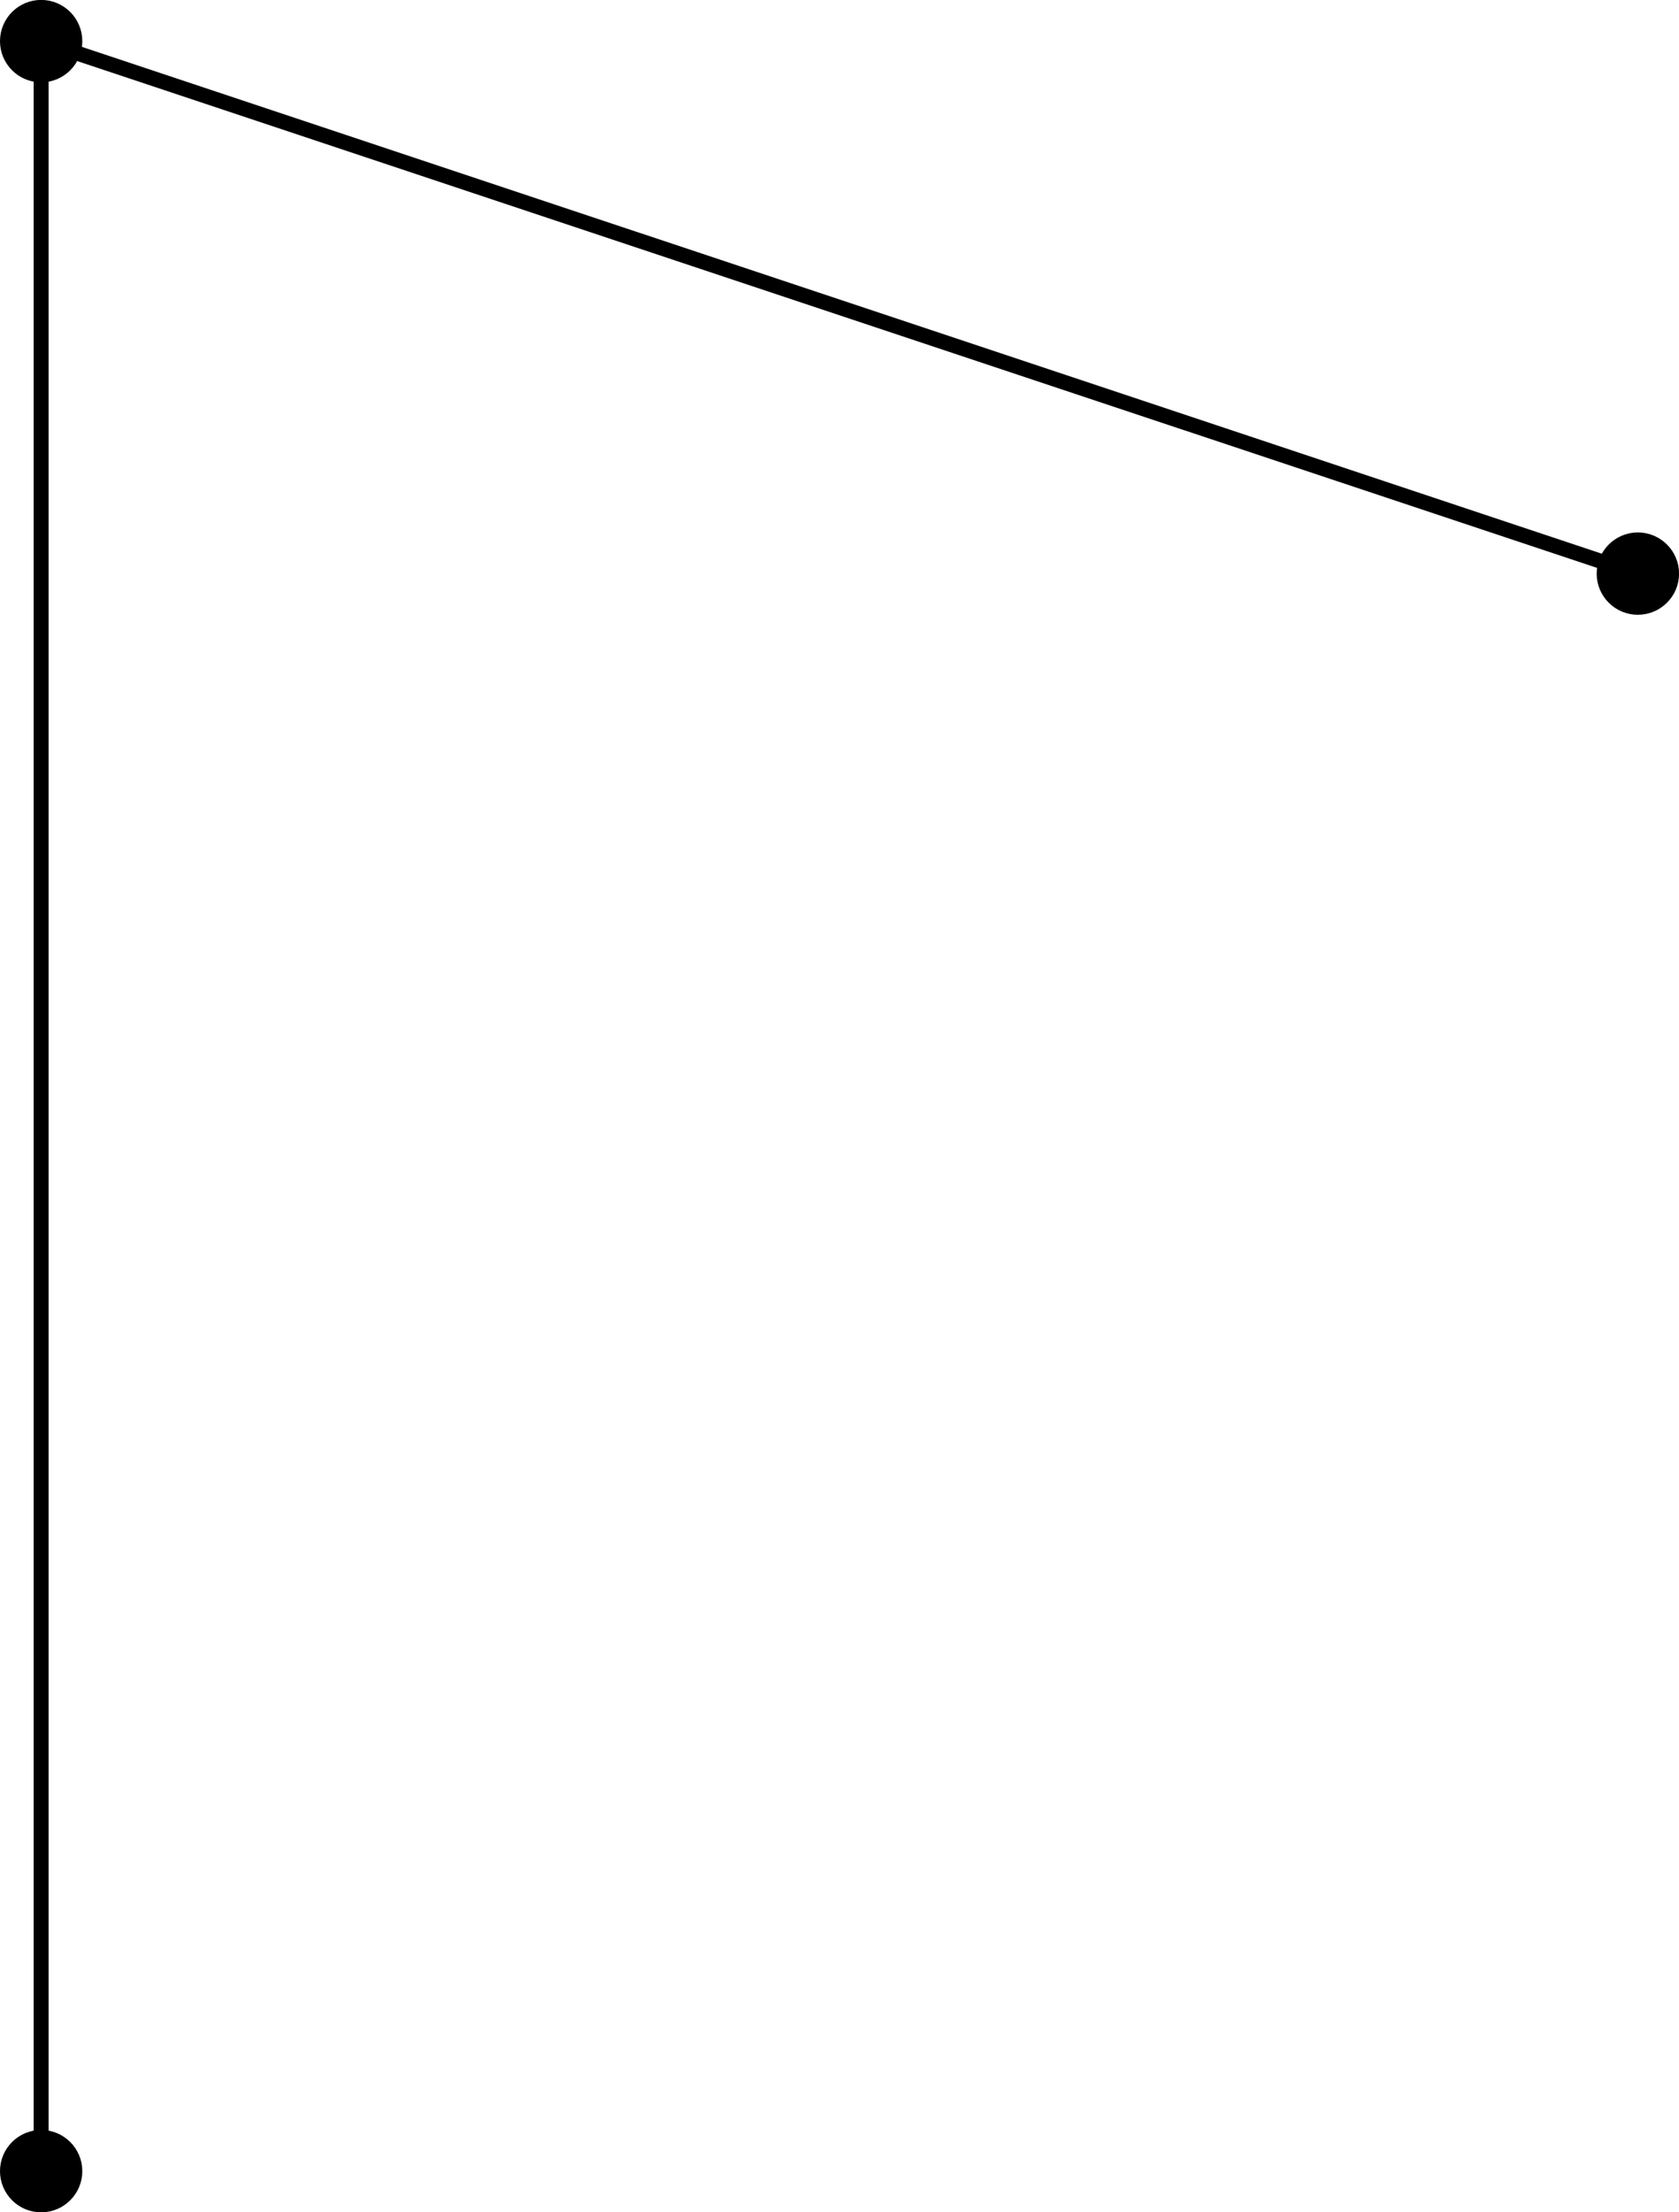 <?xml version="1.0" encoding="UTF-8"?>
<svg xmlns="http://www.w3.org/2000/svg" xmlns:xlink="http://www.w3.org/1999/xlink" width="89.423" height="117.769" viewBox="0 0 89.423 117.769">
<defs>
<clipPath id="clip-0">
<path clip-rule="nonzero" d="M 0 0 L 89.422 0 L 89.422 117.77 L 0 117.77 Z M 0 0 "/>
</clipPath>
<clipPath id="clip-1">
<path clip-rule="nonzero" d="M 0 113 L 5 113 L 5 117.77 L 0 117.77 Z M 0 113 "/>
</clipPath>
<clipPath id="clip-2">
<path clip-rule="nonzero" d="M 0 107 L 10 107 L 10 117.77 L 0 117.77 Z M 0 107 "/>
</clipPath>
<clipPath id="clip-3">
<path clip-rule="nonzero" d="M 85 28 L 89.422 28 L 89.422 33 L 85 33 Z M 85 28 "/>
</clipPath>
<clipPath id="clip-4">
<path clip-rule="nonzero" d="M 79 22 L 89.422 22 L 89.422 39 L 79 39 Z M 79 22 "/>
</clipPath>
</defs>
<g clip-path="url(#clip-0)">
<path fill="none" stroke-width="0.797" stroke-linecap="butt" stroke-linejoin="miter" stroke="rgb(0%, 0%, 0%)" stroke-opacity="1" stroke-miterlimit="10" d="M -0.001 -0.001 L -0.001 113.386 L 85.038 85.042 " transform="matrix(1, 0, 0, -1, 2.192, 115.577)"/>
</g>
<g clip-path="url(#clip-1)">
<path fill-rule="nonzero" fill="rgb(0%, 0%, 0%)" fill-opacity="1" d="M 4.184 115.578 C 4.184 114.477 3.293 113.586 2.191 113.586 C 1.09 113.586 0.199 114.477 0.199 115.578 C 0.199 116.676 1.09 117.57 2.191 117.57 C 3.293 117.57 4.184 116.676 4.184 115.578 Z M 4.184 115.578 "/>
</g>
<g clip-path="url(#clip-2)">
<path fill="none" stroke-width="0.399" stroke-linecap="butt" stroke-linejoin="miter" stroke="rgb(0%, 0%, 0%)" stroke-opacity="1" stroke-miterlimit="10" d="M 1.992 -0.001 C 1.992 1.1 1.101 1.991 -0.001 1.991 C -1.102 1.991 -1.993 1.1 -1.993 -0.001 C -1.993 -1.099 -1.102 -1.993 -0.001 -1.993 C 1.101 -1.993 1.992 -1.099 1.992 -0.001 Z M 1.992 -0.001 " transform="matrix(1, 0, 0, -1, 2.192, 115.577)"/>
</g>
<path fill-rule="nonzero" fill="rgb(0%, 0%, 0%)" fill-opacity="1" stroke-width="0.399" stroke-linecap="butt" stroke-linejoin="miter" stroke="rgb(0%, 0%, 0%)" stroke-opacity="1" stroke-miterlimit="10" d="M 1.992 113.386 C 1.992 114.487 1.101 115.382 -0.001 115.382 C -1.102 115.382 -1.993 114.487 -1.993 113.386 C -1.993 112.288 -1.102 111.393 -0.001 111.393 C 1.101 111.393 1.992 112.288 1.992 113.386 Z M 1.992 113.386 " transform="matrix(1, 0, 0, -1, 2.192, 115.577)"/>
<g clip-path="url(#clip-3)">
<path fill-rule="nonzero" fill="rgb(0%, 0%, 0%)" fill-opacity="1" d="M 89.227 30.535 C 89.227 29.438 88.332 28.543 87.23 28.543 C 86.133 28.543 85.238 29.438 85.238 30.535 C 85.238 31.637 86.133 32.527 87.23 32.527 C 88.332 32.527 89.227 31.637 89.227 30.535 Z M 89.227 30.535 "/>
</g>
<g clip-path="url(#clip-4)">
<path fill="none" stroke-width="0.399" stroke-linecap="butt" stroke-linejoin="miter" stroke="rgb(0%, 0%, 0%)" stroke-opacity="1" stroke-miterlimit="10" d="M 87.035 85.042 C 87.035 86.139 86.14 87.034 85.038 87.034 C 83.941 87.034 83.046 86.139 83.046 85.042 C 83.046 83.94 83.941 83.05 85.038 83.05 C 86.14 83.05 87.035 83.94 87.035 85.042 Z M 87.035 85.042 " transform="matrix(1, 0, 0, -1, 2.192, 115.577)"/>
</g>
</svg>
